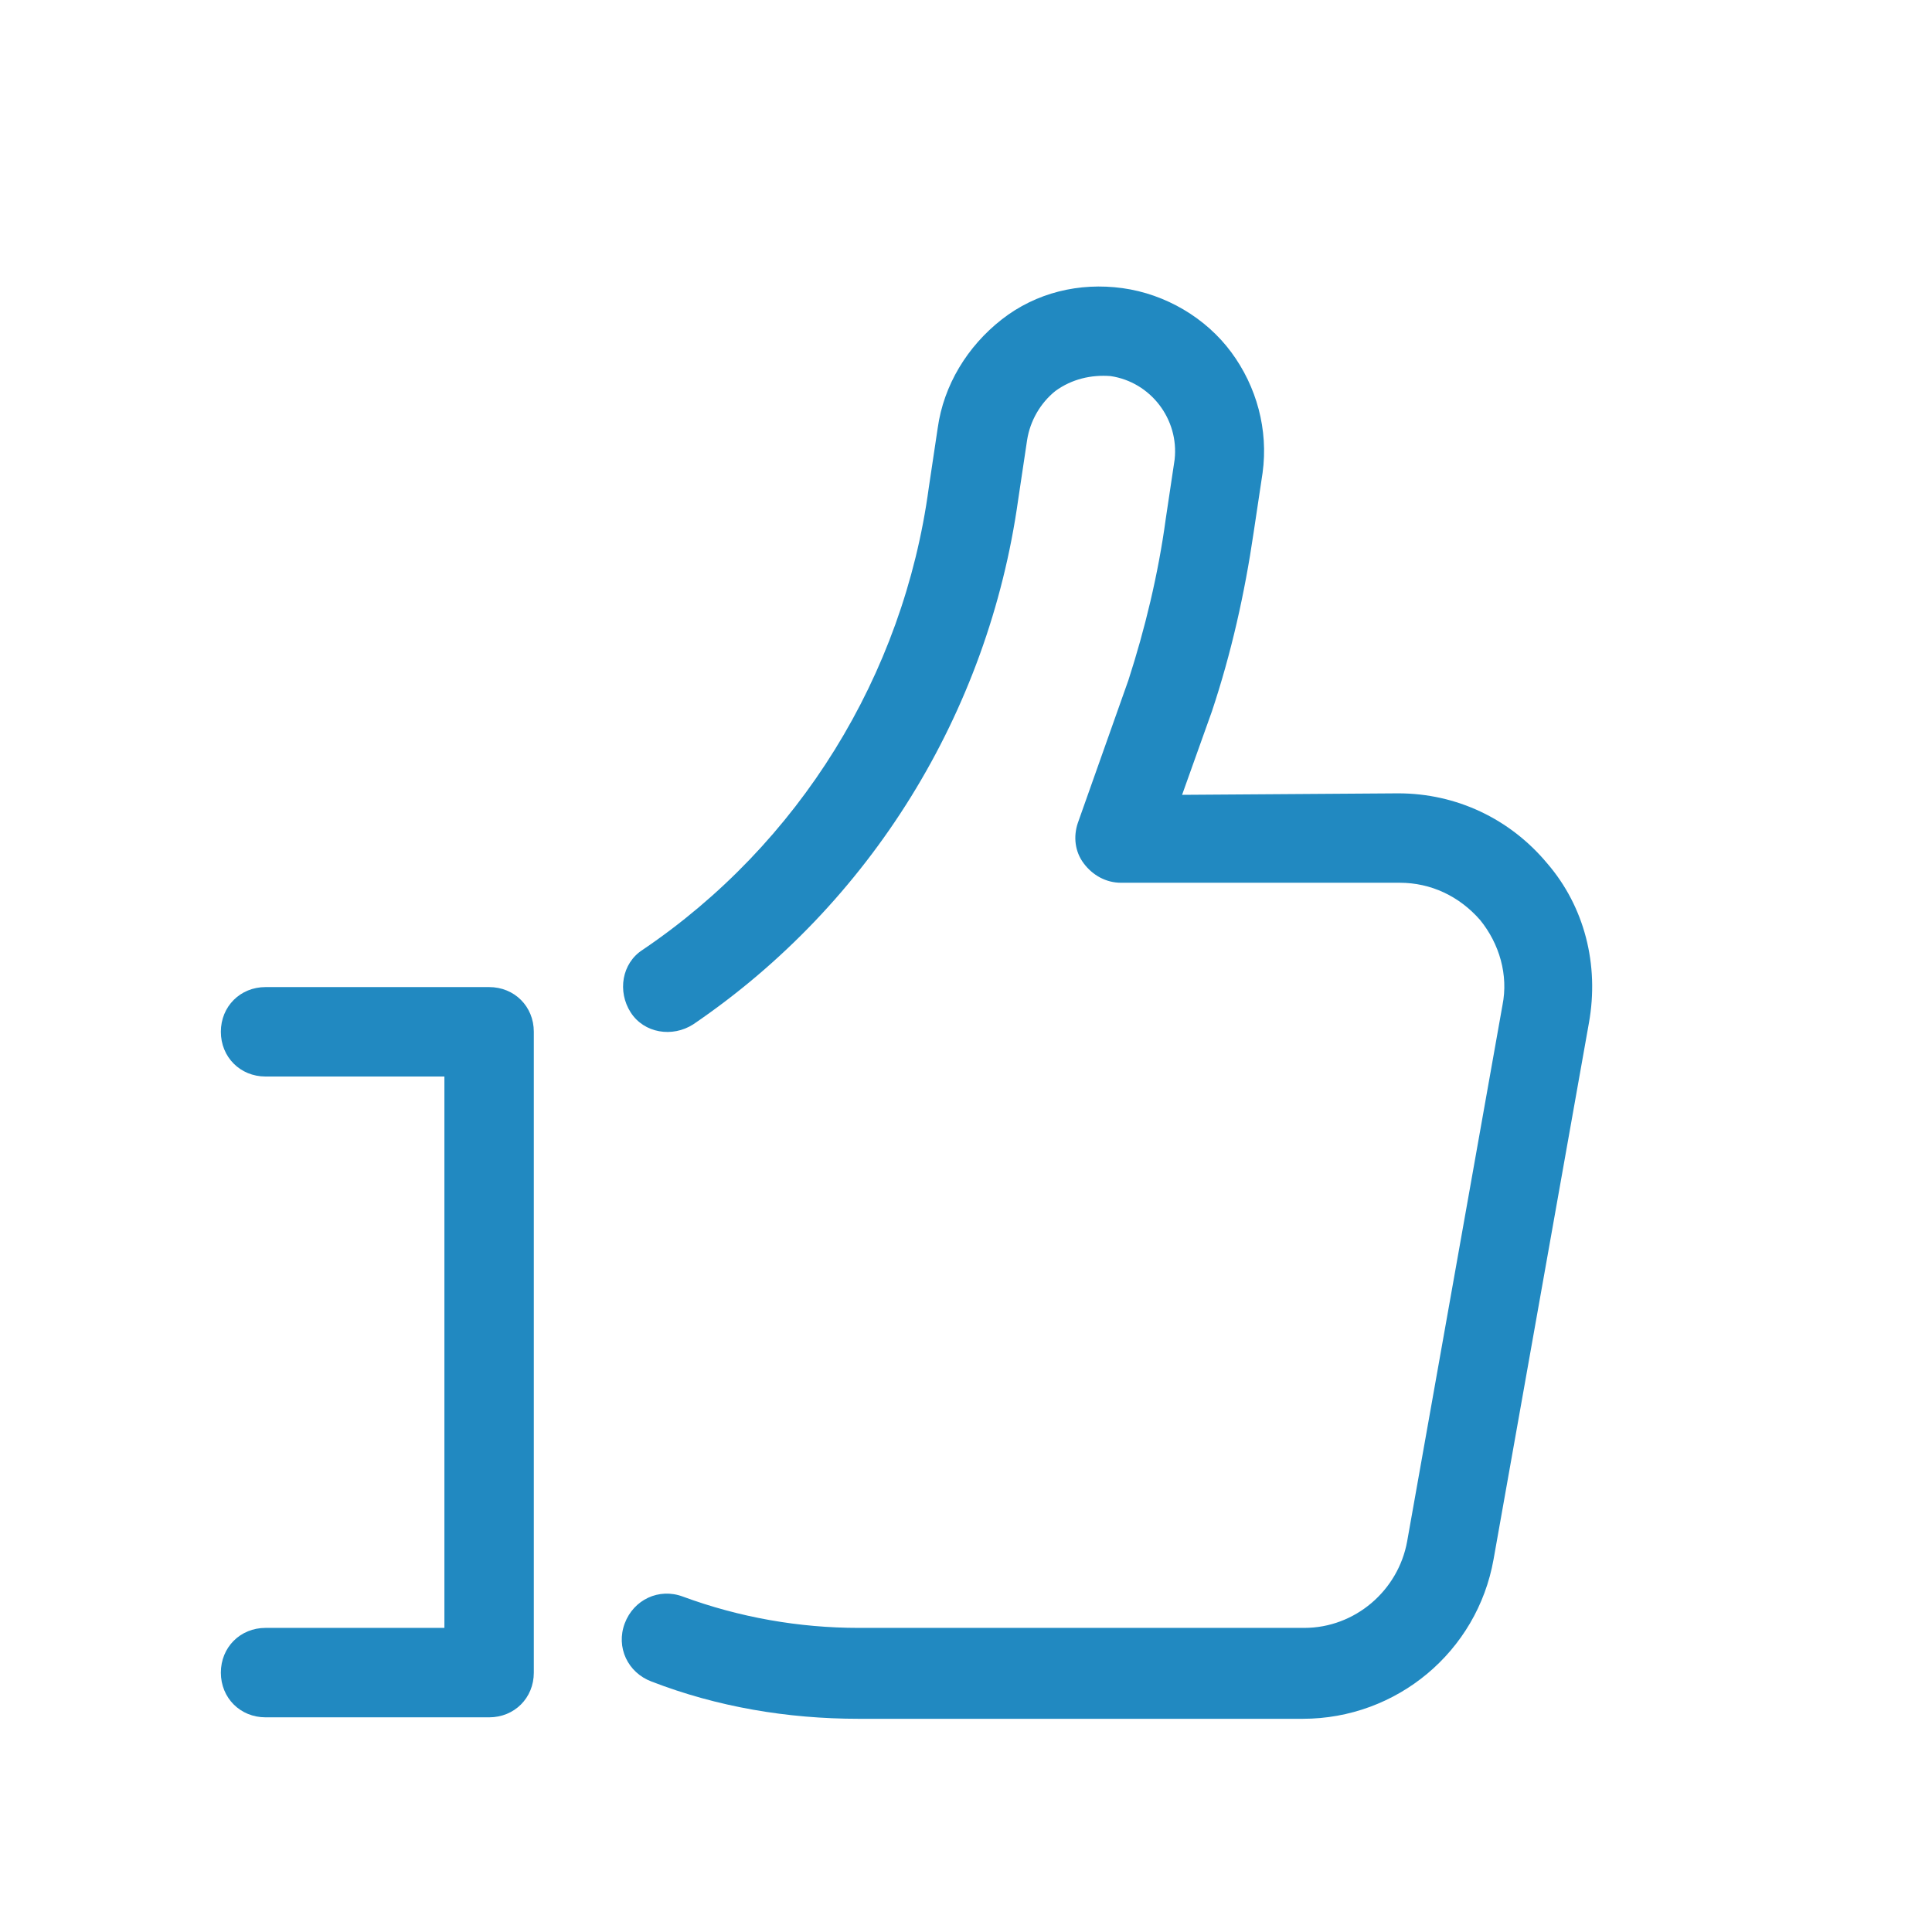 <svg xmlns="http://www.w3.org/2000/svg" width="79" height="79" viewBox="0 0 79 79" fill="none"><path d="M10.859 66.565C9.823 66.565 9.031 67.358 9.031 68.394C9.031 69.43 9.823 70.222 10.859 70.222H20C21.036 70.222 21.828 69.43 21.828 68.394V42.19C21.828 41.154 21.036 40.362 20 40.362H10.859C9.823 40.362 9.031 41.154 9.031 42.19C9.031 43.226 9.823 44.019 10.859 44.019H18.172V66.565H10.859Z" fill="#2189C1"></path><path d="M63.266 35.304C61.742 33.476 59.548 32.44 57.172 32.44L48.336 32.501L49.555 29.088C50.347 26.712 50.895 24.274 51.261 21.776L51.627 19.338C51.87 17.571 51.383 15.804 50.347 14.403C49.311 13.001 47.666 12.026 45.898 11.782C44.131 11.539 42.364 11.965 40.962 13.062C39.561 14.159 38.586 15.743 38.342 17.51L37.977 19.948C36.941 27.626 32.675 34.512 26.277 38.839C25.423 39.387 25.241 40.545 25.789 41.398C26.337 42.251 27.495 42.434 28.348 41.885C35.6 36.95 40.414 29.149 41.633 20.435L41.998 17.998C42.12 17.206 42.547 16.474 43.156 15.987C43.827 15.499 44.619 15.317 45.411 15.378C47.056 15.621 48.214 17.145 48.031 18.79L47.666 21.228C47.361 23.482 46.812 25.737 46.142 27.809L44.07 33.659C43.888 34.207 43.948 34.817 44.314 35.304C44.68 35.792 45.228 36.096 45.837 36.096H57.233C58.513 36.096 59.67 36.645 60.523 37.62C61.316 38.595 61.681 39.874 61.438 41.093L57.538 63.031C57.172 65.042 55.405 66.565 53.333 66.565H35.112C32.675 66.565 30.238 66.138 27.922 65.285C26.947 64.92 25.911 65.407 25.545 66.382C25.18 67.357 25.667 68.393 26.642 68.759C29.323 69.795 32.188 70.282 35.112 70.282H53.272C57.111 70.282 60.402 67.54 61.072 63.762L64.972 41.825C65.398 39.448 64.789 37.071 63.266 35.304Z" fill="#2189C1"></path></svg>